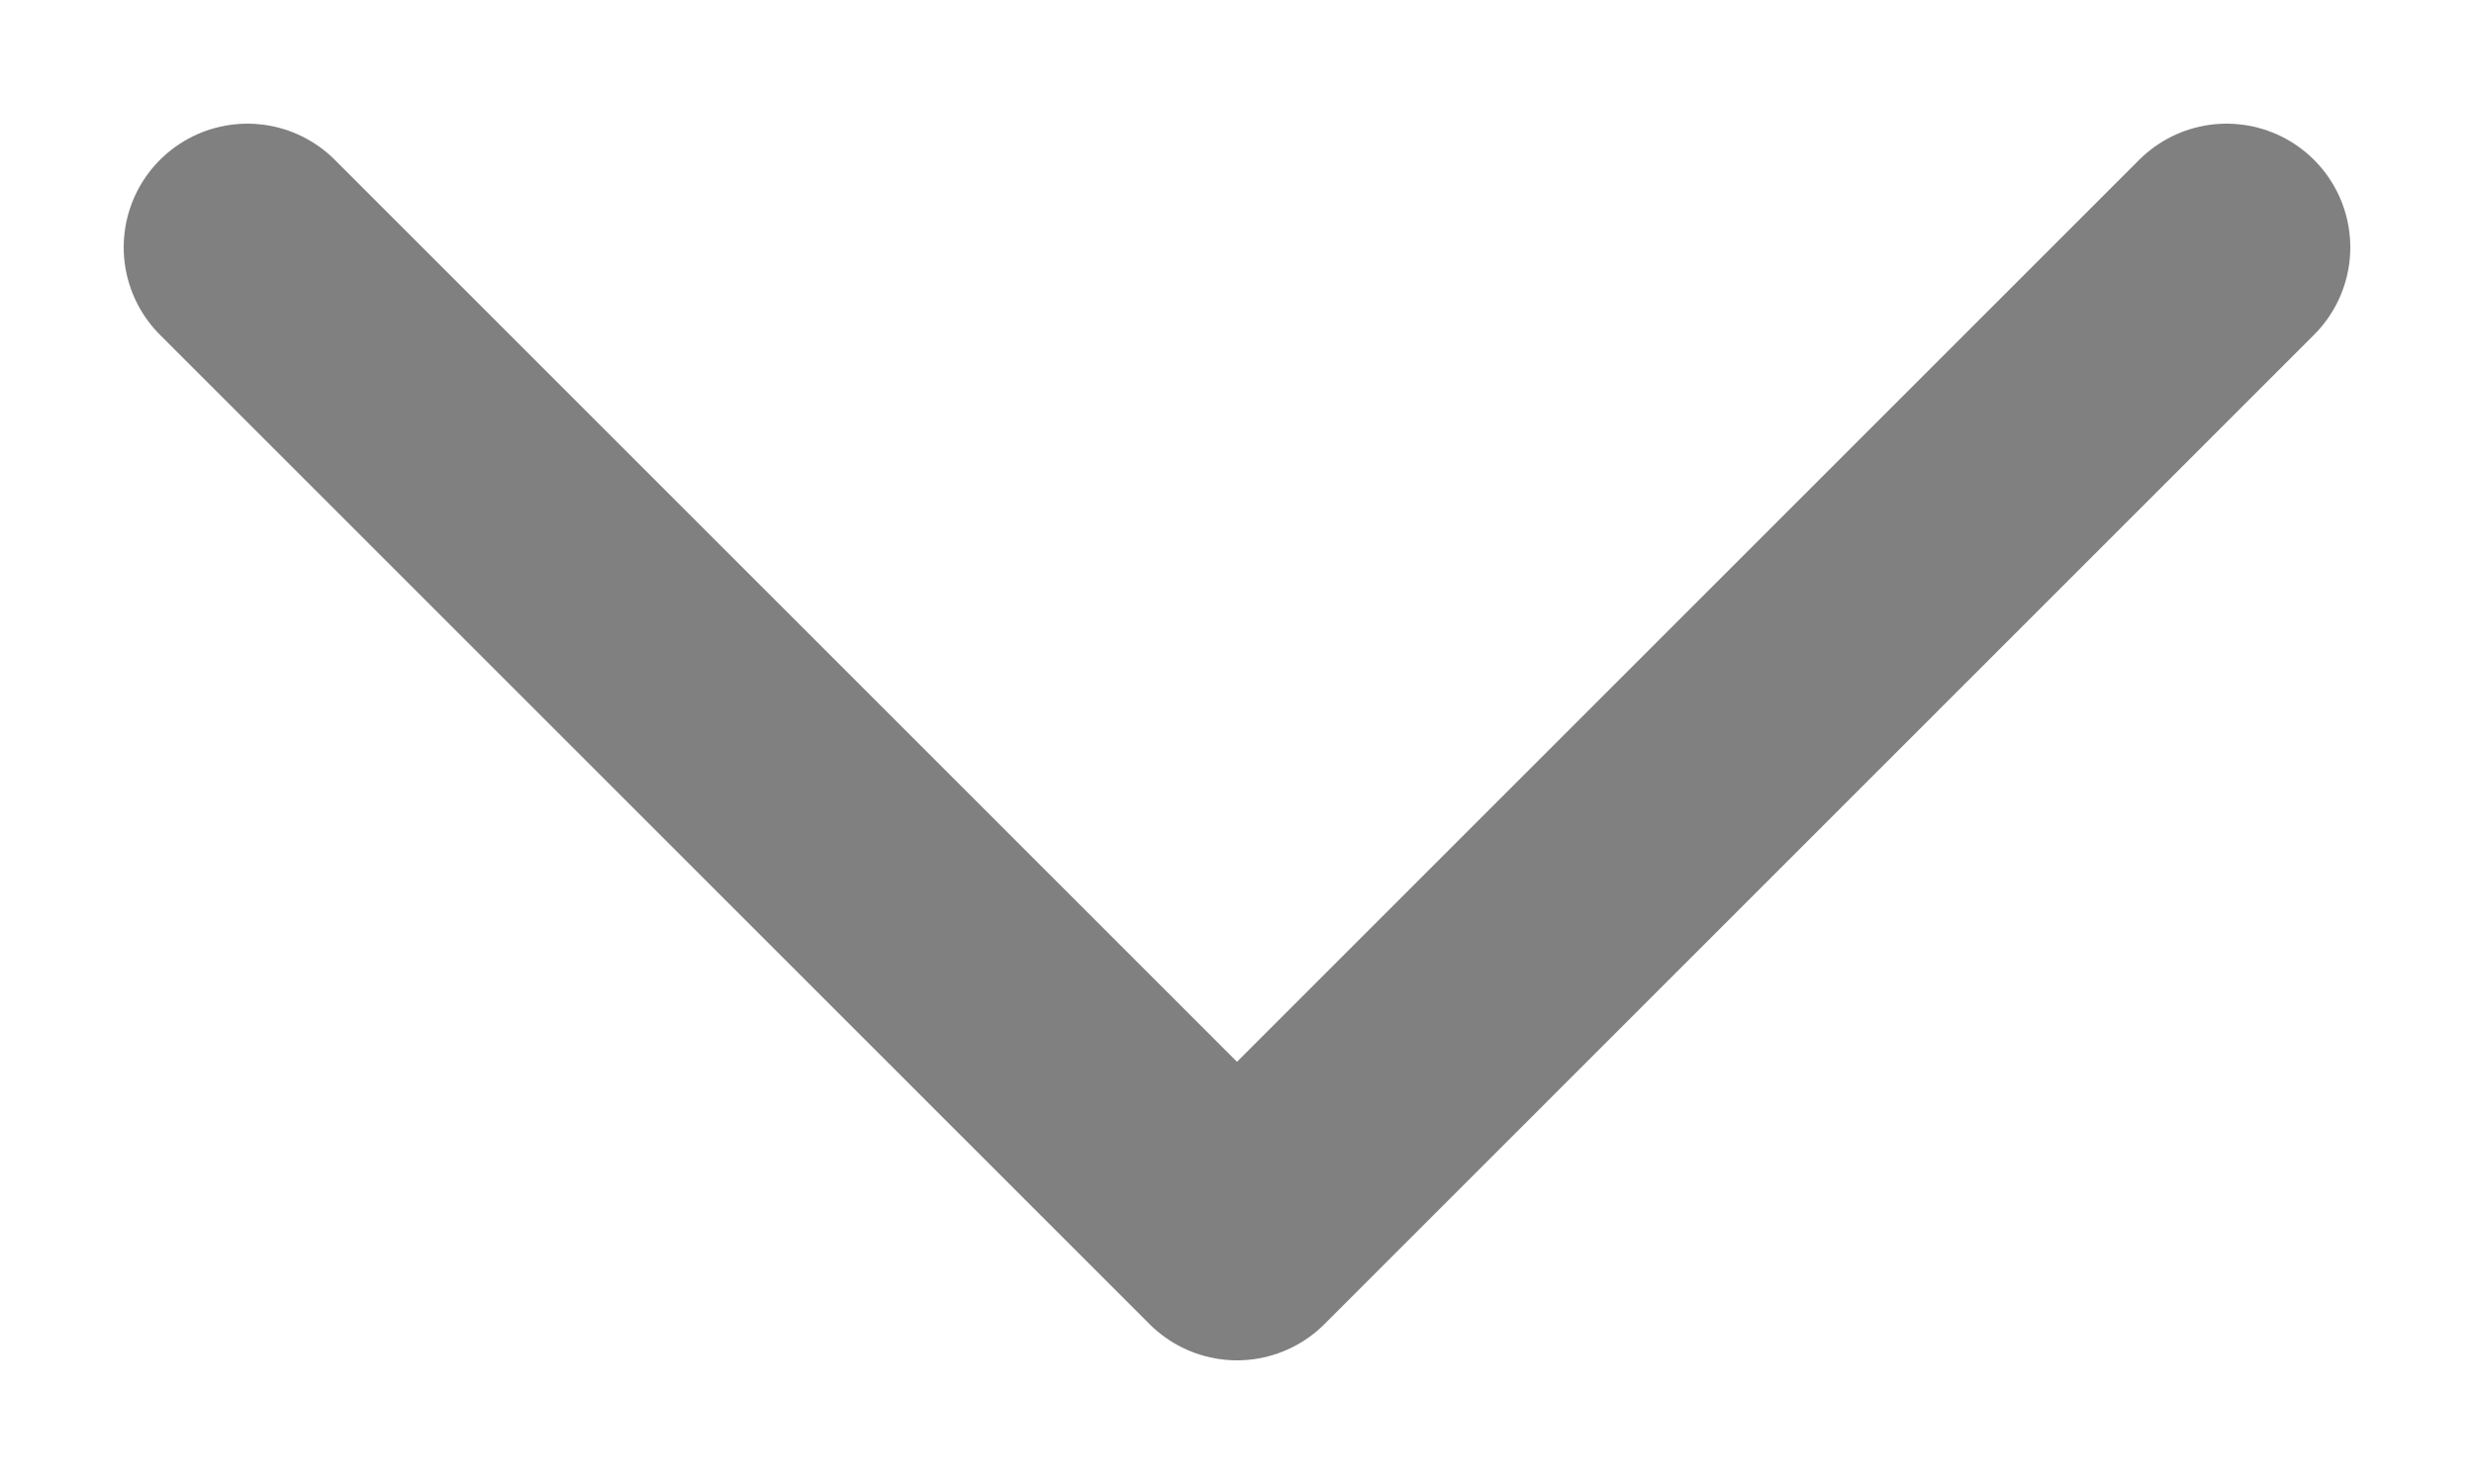<svg width="10" height="6" viewBox="0 0 10 6" fill="none" xmlns="http://www.w3.org/2000/svg">
<path d="M1 1L5 5L9 1" stroke="#808080" strokeWidth="1.5" stroke-linecap="round" stroke-linejoin="round"/>
</svg>
